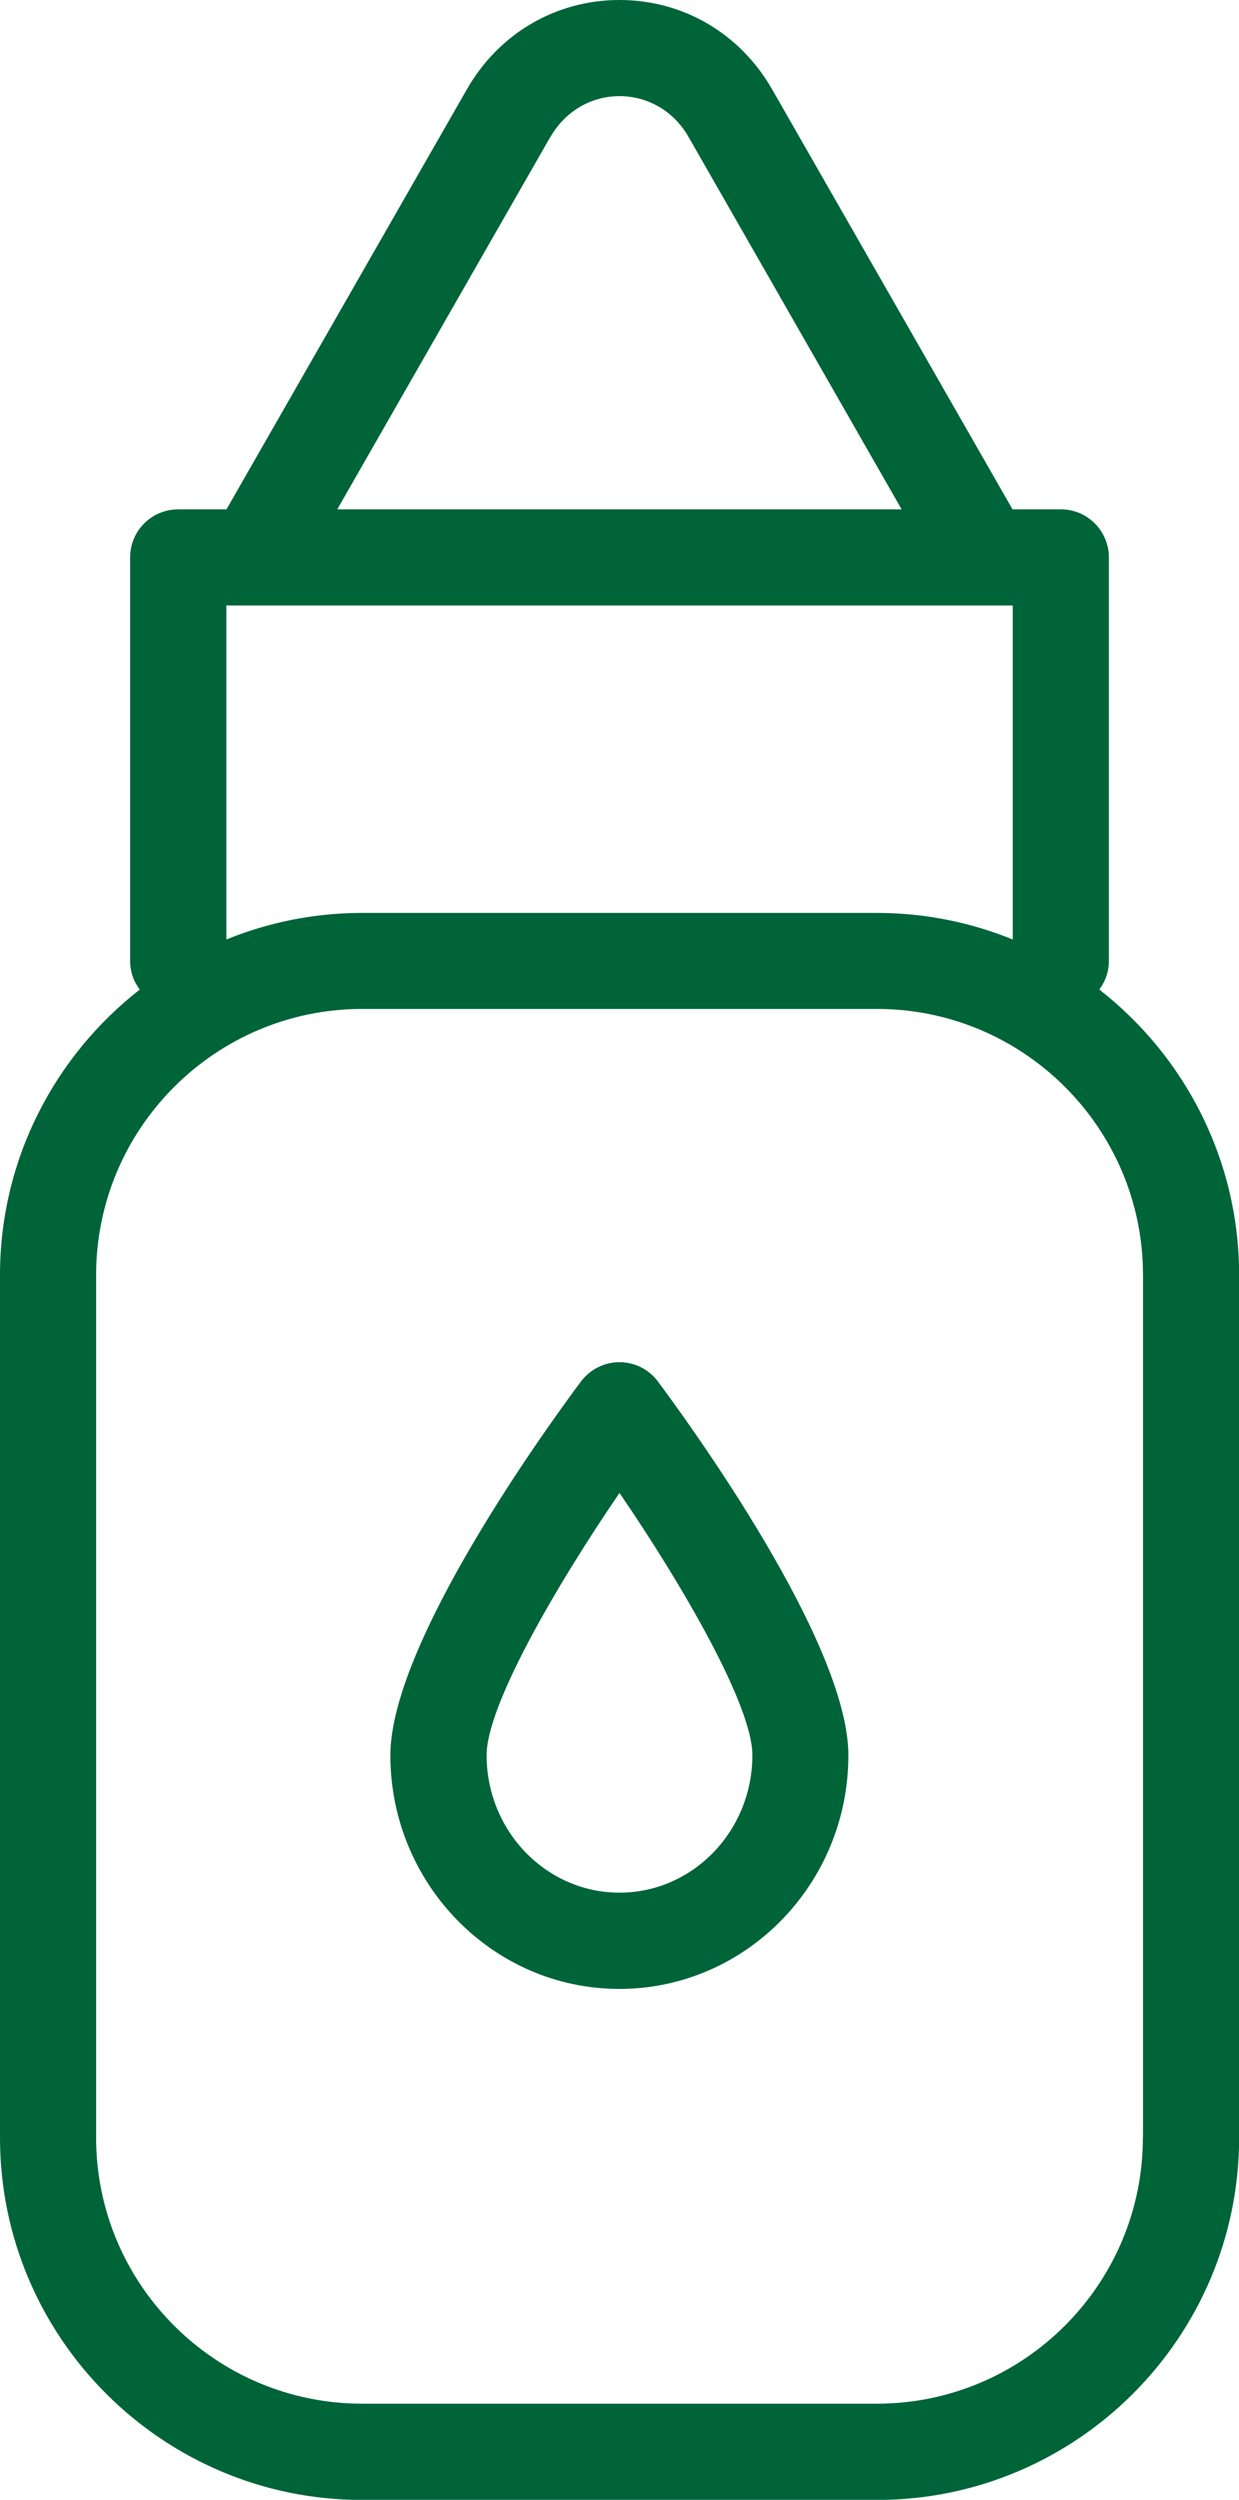 <?xml version="1.0" encoding="UTF-8"?>
<svg id="Layer_2" xmlns="http://www.w3.org/2000/svg" viewBox="0 0 103.12 208">
  <defs>
    <style>
      .cls-1 {
        fill: #006439;
      }
    </style>
  </defs>
  <g id="Layer_1-2" data-name="Layer_1">
    <g>
      <path class="cls-1" d="M91.49,82.34c.5-.67.8-1.48.8-2.38v-33.58c0-2.21-1.79-4-4-4h-4.02L64.26,7.43c-2.66-4.65-7.41-7.43-12.7-7.43s-10.04,2.78-12.7,7.43l-20.01,34.95h-4.02c-2.21,0-4,1.79-4,4v33.58c0,.89.3,1.71.8,2.38-7.07,5.52-11.63,14.11-11.63,23.76v71.77c0,16.62,13.52,30.14,30.14,30.14h42.85c16.62,0,30.14-13.52,30.14-30.14v-71.77c0-9.65-4.56-18.24-11.63-23.76ZM45.81,11.4c1.22-2.13,3.37-3.4,5.75-3.4s4.54,1.27,5.75,3.4l17.73,30.98H28.07l17.73-30.98ZM18.83,50.38h2.32s.01,0,.02,0,.01,0,.02,0h63.1v27.79c-3.49-1.42-7.31-2.21-11.3-2.21H30.14c-4,0-7.81.79-11.3,2.21v-27.79ZM95.12,177.86c0,12.21-9.93,22.14-22.14,22.14H30.14c-12.21,0-22.14-9.93-22.14-22.14v-71.77c0-12.21,9.93-22.14,22.14-22.14h42.85c12.21,0,22.14,9.93,22.14,22.14v71.77Z"/>
      <path class="cls-1" d="M51.56,113.34c-1.26,0-2.45.6-3.21,1.61-2.65,3.55-15.86,21.72-15.86,31.1,0,10.72,8.55,19.44,19.06,19.44s19.06-8.72,19.06-19.44c0-9.38-13.21-27.55-15.85-31.1-.75-1.01-1.94-1.61-3.21-1.61ZM51.56,157.48c-6.1,0-11.06-5.13-11.06-11.44,0-4.11,5.73-14.02,11.06-21.82,5.33,7.8,11.06,17.71,11.06,21.82,0,6.31-4.96,11.44-11.06,11.44Z"/>
    </g>
  </g>
</svg>
